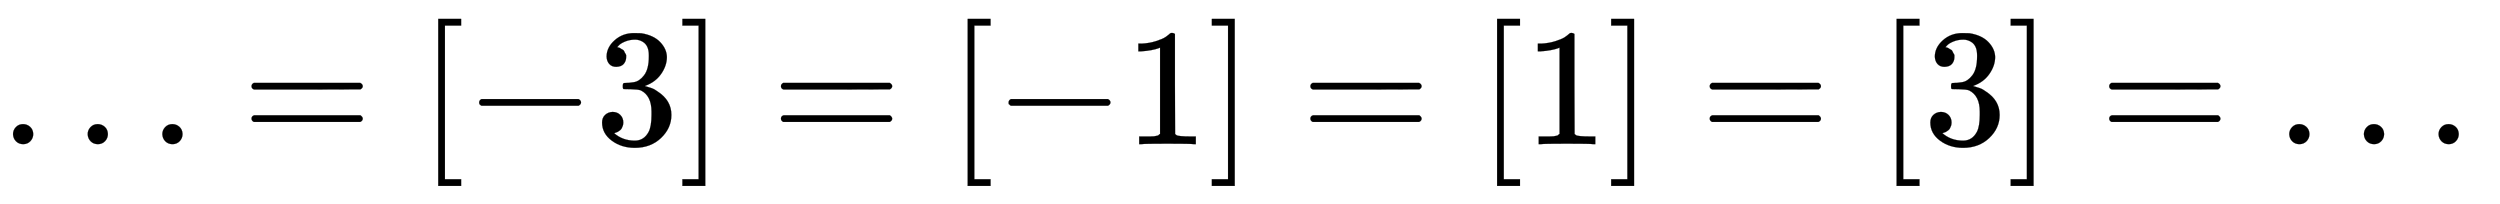<svg xmlns:xlink="http://www.w3.org/1999/xlink" width="34.767ex" height="2.843ex" style="vertical-align: -0.838ex;" viewBox="0 -863.1 14968.9 1223.9" role="img" focusable="false" xmlns="http://www.w3.org/2000/svg" aria-labelledby="MathJax-SVG-1-Title">
<title id="MathJax-SVG-1-Title">{\displaystyle \ldots =[-3]=[-1]=[1]=[3]=\ldots \,}</title>
<defs aria-hidden="true">
<path stroke-width="1" id="E1-MJMAIN-2026" d="M78 60Q78 84 95 102T138 120Q162 120 180 104T199 61Q199 36 182 18T139 0T96 17T78 60ZM525 60Q525 84 542 102T585 120Q609 120 627 104T646 61Q646 36 629 18T586 0T543 17T525 60ZM972 60Q972 84 989 102T1032 120Q1056 120 1074 104T1093 61Q1093 36 1076 18T1033 0T990 17T972 60Z"></path>
<path stroke-width="1" id="E1-MJMAIN-3D" d="M56 347Q56 360 70 367H707Q722 359 722 347Q722 336 708 328L390 327H72Q56 332 56 347ZM56 153Q56 168 72 173H708Q722 163 722 153Q722 140 707 133H70Q56 140 56 153Z"></path>
<path stroke-width="1" id="E1-MJMAIN-5B" d="M118 -250V750H255V710H158V-210H255V-250H118Z"></path>
<path stroke-width="1" id="E1-MJMAIN-2212" d="M84 237T84 250T98 270H679Q694 262 694 250T679 230H98Q84 237 84 250Z"></path>
<path stroke-width="1" id="E1-MJMAIN-33" d="M127 463Q100 463 85 480T69 524Q69 579 117 622T233 665Q268 665 277 664Q351 652 390 611T430 522Q430 470 396 421T302 350L299 348Q299 347 308 345T337 336T375 315Q457 262 457 175Q457 96 395 37T238 -22Q158 -22 100 21T42 130Q42 158 60 175T105 193Q133 193 151 175T169 130Q169 119 166 110T159 94T148 82T136 74T126 70T118 67L114 66Q165 21 238 21Q293 21 321 74Q338 107 338 175V195Q338 290 274 322Q259 328 213 329L171 330L168 332Q166 335 166 348Q166 366 174 366Q202 366 232 371Q266 376 294 413T322 525V533Q322 590 287 612Q265 626 240 626Q208 626 181 615T143 592T132 580H135Q138 579 143 578T153 573T165 566T175 555T183 540T186 520Q186 498 172 481T127 463Z"></path>
<path stroke-width="1" id="E1-MJMAIN-5D" d="M22 710V750H159V-250H22V-210H119V710H22Z"></path>
<path stroke-width="1" id="E1-MJMAIN-31" d="M213 578L200 573Q186 568 160 563T102 556H83V602H102Q149 604 189 617T245 641T273 663Q275 666 285 666Q294 666 302 660V361L303 61Q310 54 315 52T339 48T401 46H427V0H416Q395 3 257 3Q121 3 100 0H88V46H114Q136 46 152 46T177 47T193 50T201 52T207 57T213 61V578Z"></path>
</defs>
<g stroke="currentColor" fill="currentColor" stroke-width="0" transform="matrix(1 0 0 -1 0 0)" aria-hidden="true">
 <use xlink:href="#E1-MJMAIN-2026" x="0" y="0"></use>
 <use xlink:href="#E1-MJMAIN-3D" x="1450" y="0"></use>
 <use xlink:href="#E1-MJMAIN-5B" x="2506" y="0"></use>
 <use xlink:href="#E1-MJMAIN-2212" x="2785" y="0"></use>
 <use xlink:href="#E1-MJMAIN-33" x="3563" y="0"></use>
 <use xlink:href="#E1-MJMAIN-5D" x="4064" y="0"></use>
 <use xlink:href="#E1-MJMAIN-3D" x="4620" y="0"></use>
 <use xlink:href="#E1-MJMAIN-5B" x="5676" y="0"></use>
 <use xlink:href="#E1-MJMAIN-2212" x="5955" y="0"></use>
 <use xlink:href="#E1-MJMAIN-31" x="6733" y="0"></use>
 <use xlink:href="#E1-MJMAIN-5D" x="7234" y="0"></use>
 <use xlink:href="#E1-MJMAIN-3D" x="7790" y="0"></use>
 <use xlink:href="#E1-MJMAIN-5B" x="8846" y="0"></use>
 <use xlink:href="#E1-MJMAIN-31" x="9125" y="0"></use>
 <use xlink:href="#E1-MJMAIN-5D" x="9625" y="0"></use>
 <use xlink:href="#E1-MJMAIN-3D" x="10181" y="0"></use>
 <use xlink:href="#E1-MJMAIN-5B" x="11238" y="0"></use>
 <use xlink:href="#E1-MJMAIN-33" x="11516" y="0"></use>
 <use xlink:href="#E1-MJMAIN-5D" x="12017" y="0"></use>
 <use xlink:href="#E1-MJMAIN-3D" x="12573" y="0"></use>
 <use xlink:href="#E1-MJMAIN-2026" x="13629" y="0"></use>
</g>
</svg>